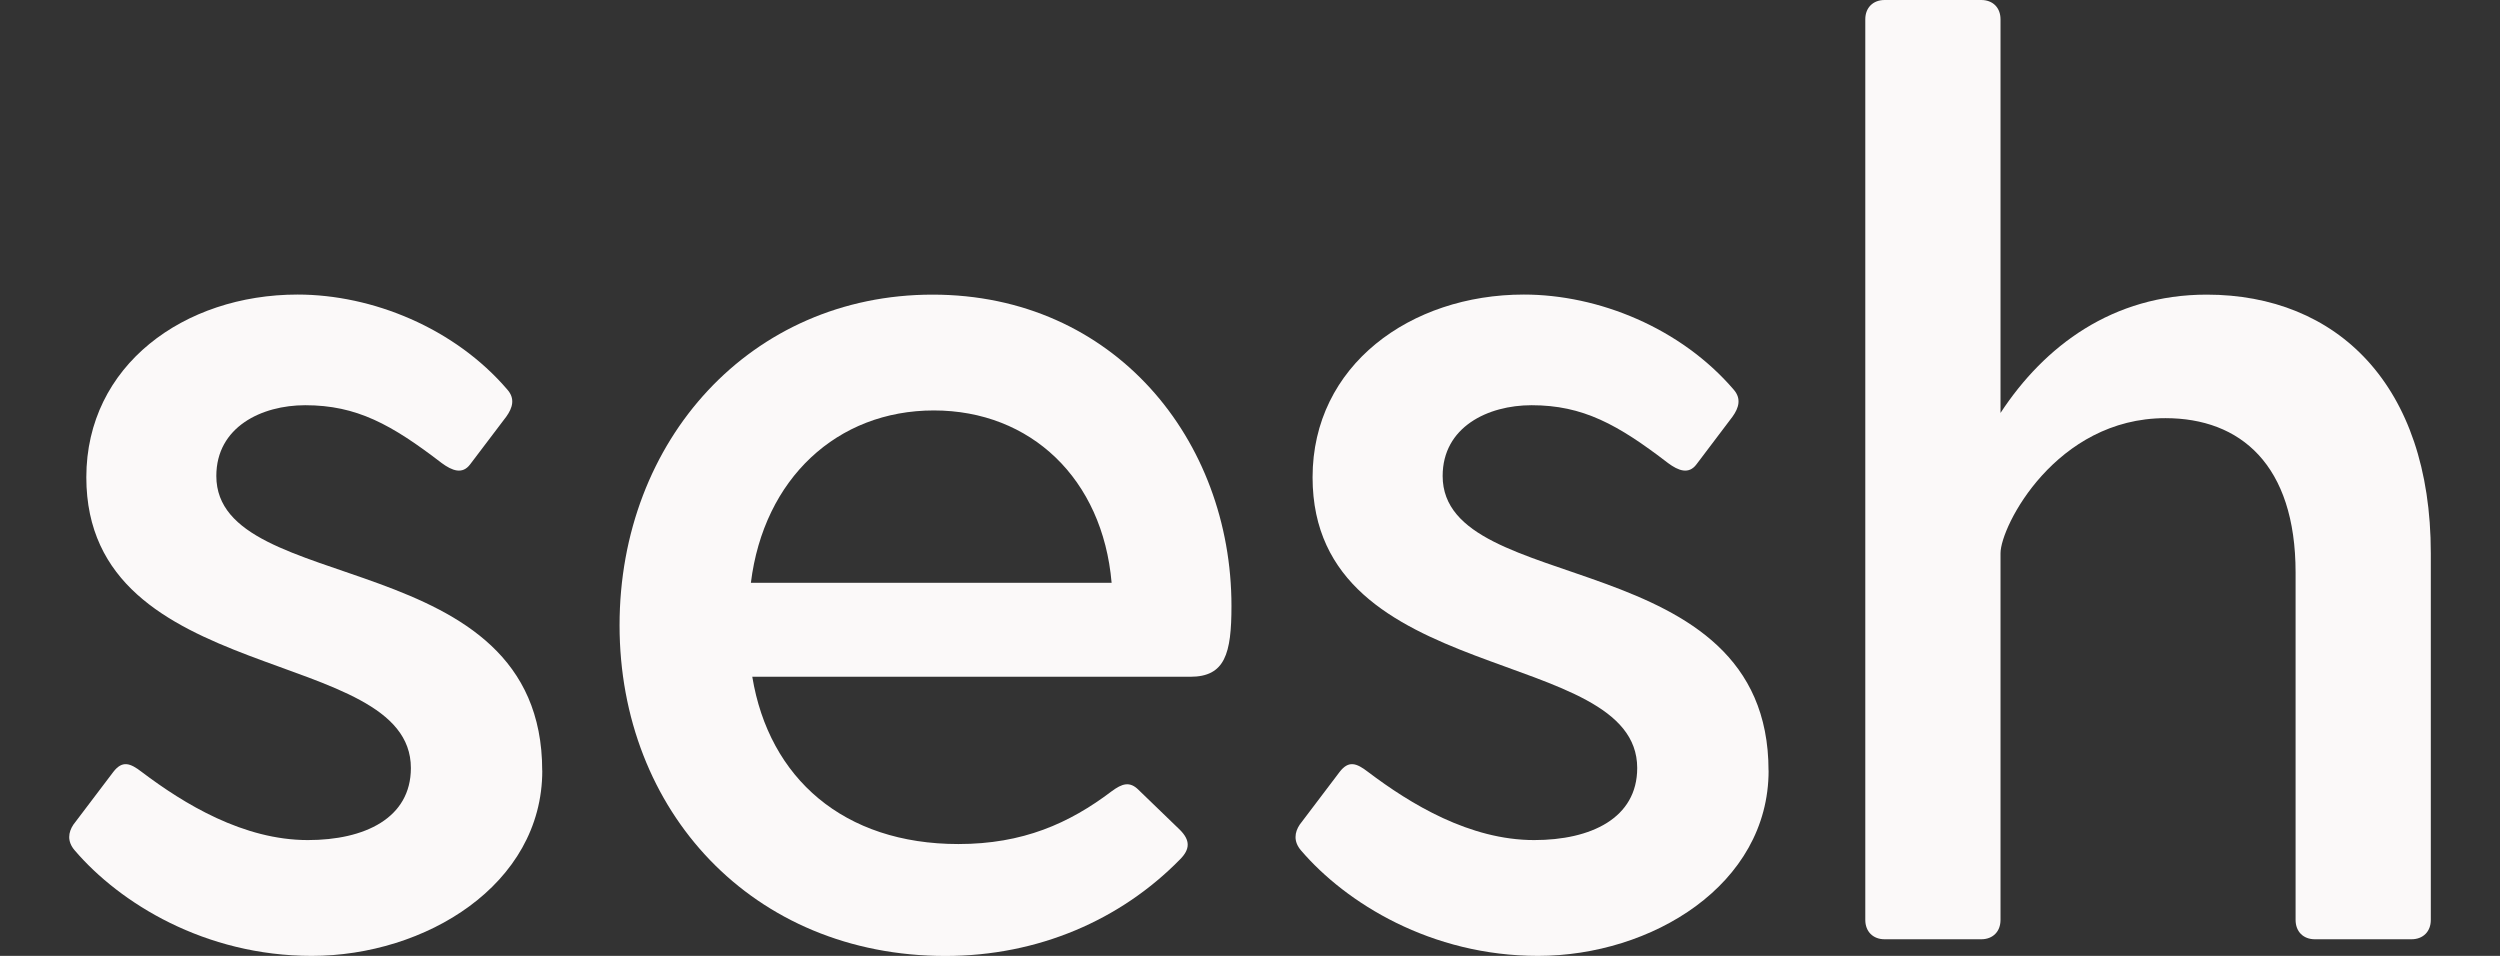 <svg width="34" height="13" viewBox="0 0 34 13" fill="none" xmlns="http://www.w3.org/2000/svg">
<rect x="0" y="0" width="34" height="13" fill="#333333" stroke="none"/>
<g clip-path="url(#clip0_34674_66432)">
<path d="M7.375 10.48C7.375 12.037 5.781 13 4.24 13C2.785 13 1.629 12.282 1.016 11.565C0.911 11.443 0.928 11.32 0.998 11.215L1.541 10.498C1.663 10.34 1.769 10.376 1.927 10.498C2.505 10.935 3.311 11.425 4.187 11.425C4.958 11.425 5.588 11.128 5.588 10.445C5.588 8.765 1.174 9.361 1.174 6.491C1.174 4.968 2.505 4.006 4.047 4.006C5.063 4.006 6.184 4.461 6.902 5.301C7.007 5.422 6.972 5.546 6.885 5.667L6.394 6.315C6.289 6.456 6.149 6.402 6.008 6.298C5.324 5.773 4.851 5.511 4.151 5.511C3.556 5.511 2.942 5.808 2.942 6.473C2.942 8.136 7.374 7.384 7.374 10.48H7.375Z" fill="#FBF9F9"/>
<path d="M16.748 8.242C16.748 8.89 16.661 9.204 16.188 9.204H10.231C10.459 10.586 11.475 11.479 13.034 11.479C13.91 11.479 14.541 11.199 15.119 10.761C15.26 10.657 15.364 10.621 15.486 10.744L16.047 11.286C16.188 11.427 16.188 11.549 16.047 11.689C15.241 12.511 14.119 13.001 12.858 13.001C10.23 13.001 8.426 11.024 8.426 8.504C8.426 5.984 10.213 4.007 12.683 4.007C15.154 4.007 16.748 5.984 16.748 8.242ZM10.213 7.926H15.118C14.996 6.508 14.015 5.582 12.7 5.582C11.385 5.582 10.387 6.509 10.212 7.926H10.213Z" fill="#FBF9F9"/>
<path d="M24.053 10.48C24.053 12.037 22.459 13 20.917 13C19.463 13 18.307 12.282 17.693 11.565C17.589 11.443 17.606 11.32 17.676 11.215L18.219 10.498C18.341 10.34 18.447 10.376 18.605 10.498C19.183 10.935 19.988 11.425 20.865 11.425C21.636 11.425 22.266 11.128 22.266 10.445C22.266 8.765 17.851 9.361 17.851 6.491C17.851 4.968 19.183 4.006 20.724 4.006C21.74 4.006 22.861 4.461 23.58 5.301C23.684 5.422 23.649 5.546 23.562 5.667L23.072 6.315C22.967 6.456 22.826 6.402 22.686 6.298C22.002 5.773 21.529 5.511 20.829 5.511C20.234 5.511 19.62 5.808 19.62 6.473C19.62 8.136 24.052 7.384 24.052 10.48H24.053Z" fill="#FBF9F9"/>
<path d="M33.059 7.524V12.511C33.059 12.669 32.954 12.774 32.796 12.774H31.483C31.324 12.774 31.22 12.669 31.22 12.511V7.787C31.22 6.317 30.466 5.687 29.45 5.687C27.961 5.687 27.207 7.157 27.207 7.524V12.511C27.207 12.669 27.103 12.774 26.945 12.774H25.631C25.473 12.774 25.368 12.669 25.368 12.511V0.262C25.368 0.105 25.473 0 25.631 0H26.945C27.103 0 27.207 0.105 27.207 0.262V5.616C27.803 4.706 28.732 4.007 30.011 4.007C31.78 4.007 33.059 5.232 33.059 7.524Z" fill="#FBF9F9"/>
</g>
<defs>
<clipPath id="clip0_34674_66432">
<rect width="32.118" height="13" fill="white" transform="translate(0.941)"/>
</clipPath>
</defs>
</svg>

